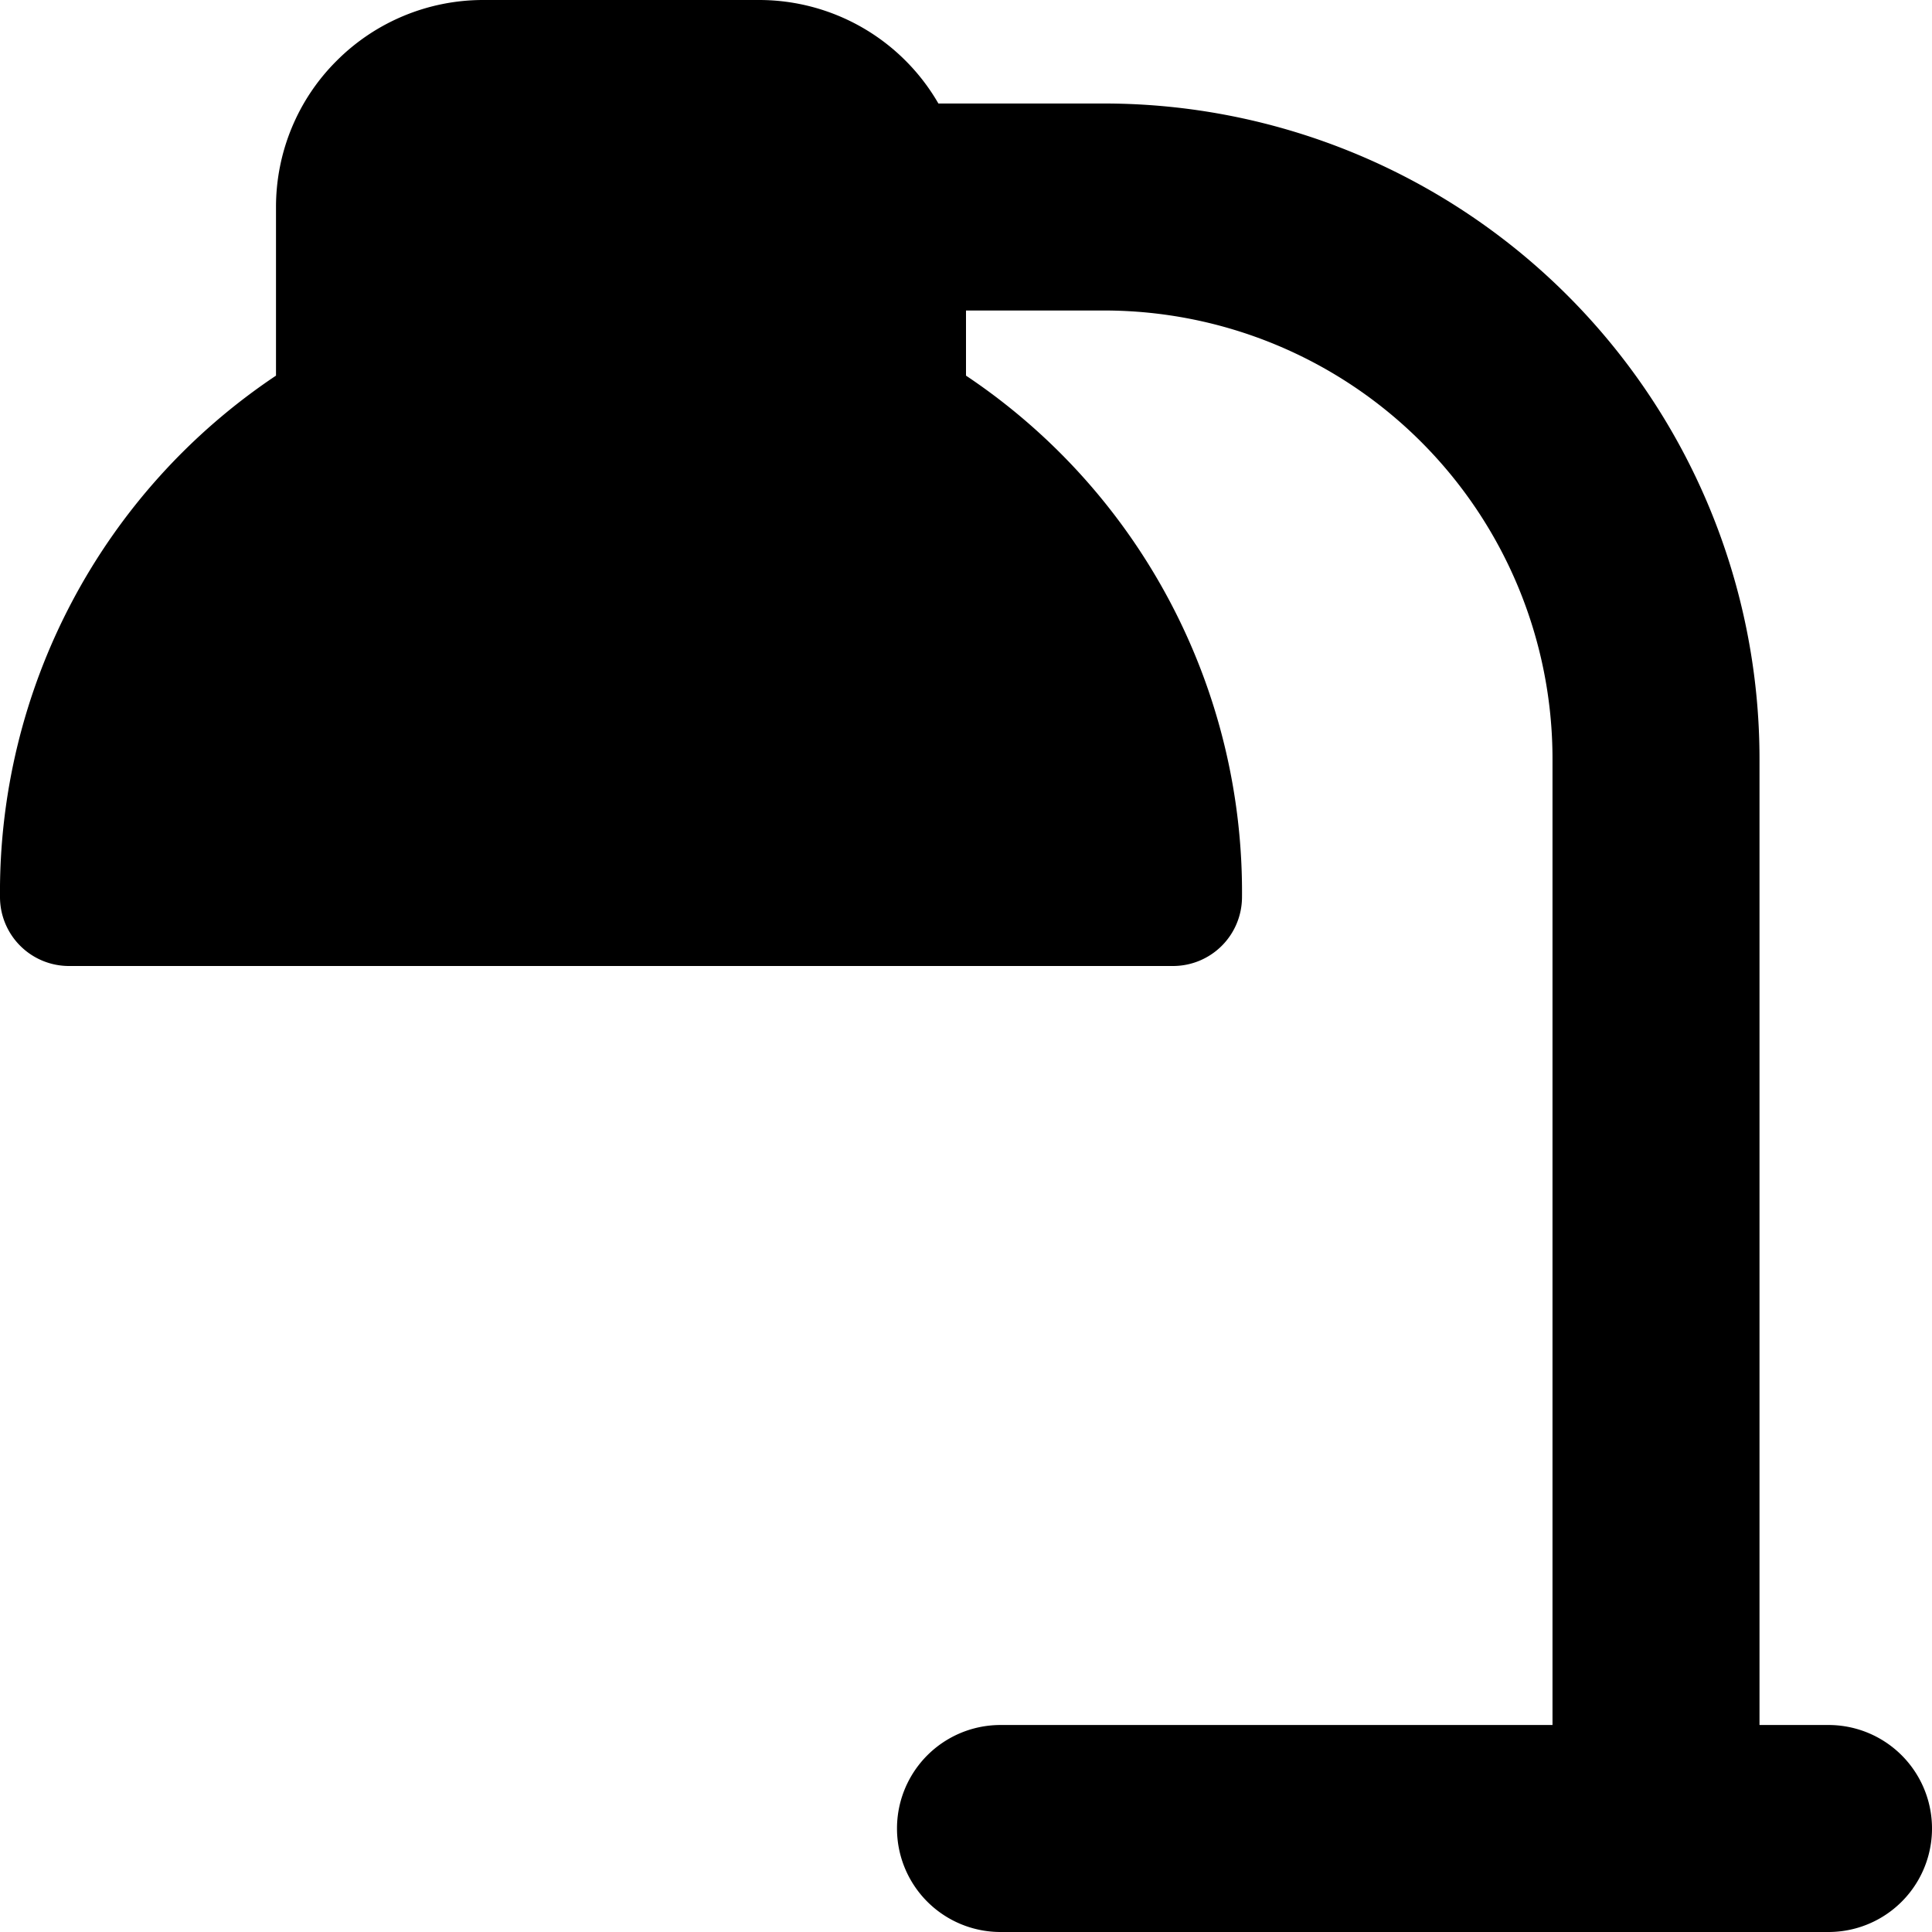 <?xml version="1.0" encoding="utf-8"?>
<!-- Generator: www.svgicons.com -->
<svg xmlns="http://www.w3.org/2000/svg" width="800" height="800" viewBox="0 0 14 14">
<path fill="currentColor" fill-rule="evenodd" d="M2.44.44A1.5 1.5 0 0 1 3.5 0h2a1.5 1.5 0 0 1 1.3.75H8a4.75 4.75 0 0 1 4.75 4.75v7h.5a.75.75 0 0 1 0 1.5h-6a.75.75 0 0 1 0-1.5h4v-7A3.25 3.25 0 0 0 8 2.25H7v.472a4.5 4.5 0 0 1 2 3.782a.5.5 0 0 1-.5.496h-8a.5.5 0 0 1-.5-.496a4.5 4.5 0 0 1 2-3.782V1.5c0-.398.158-.78.44-1.06" clip-rule="evenodd"/>
</svg>